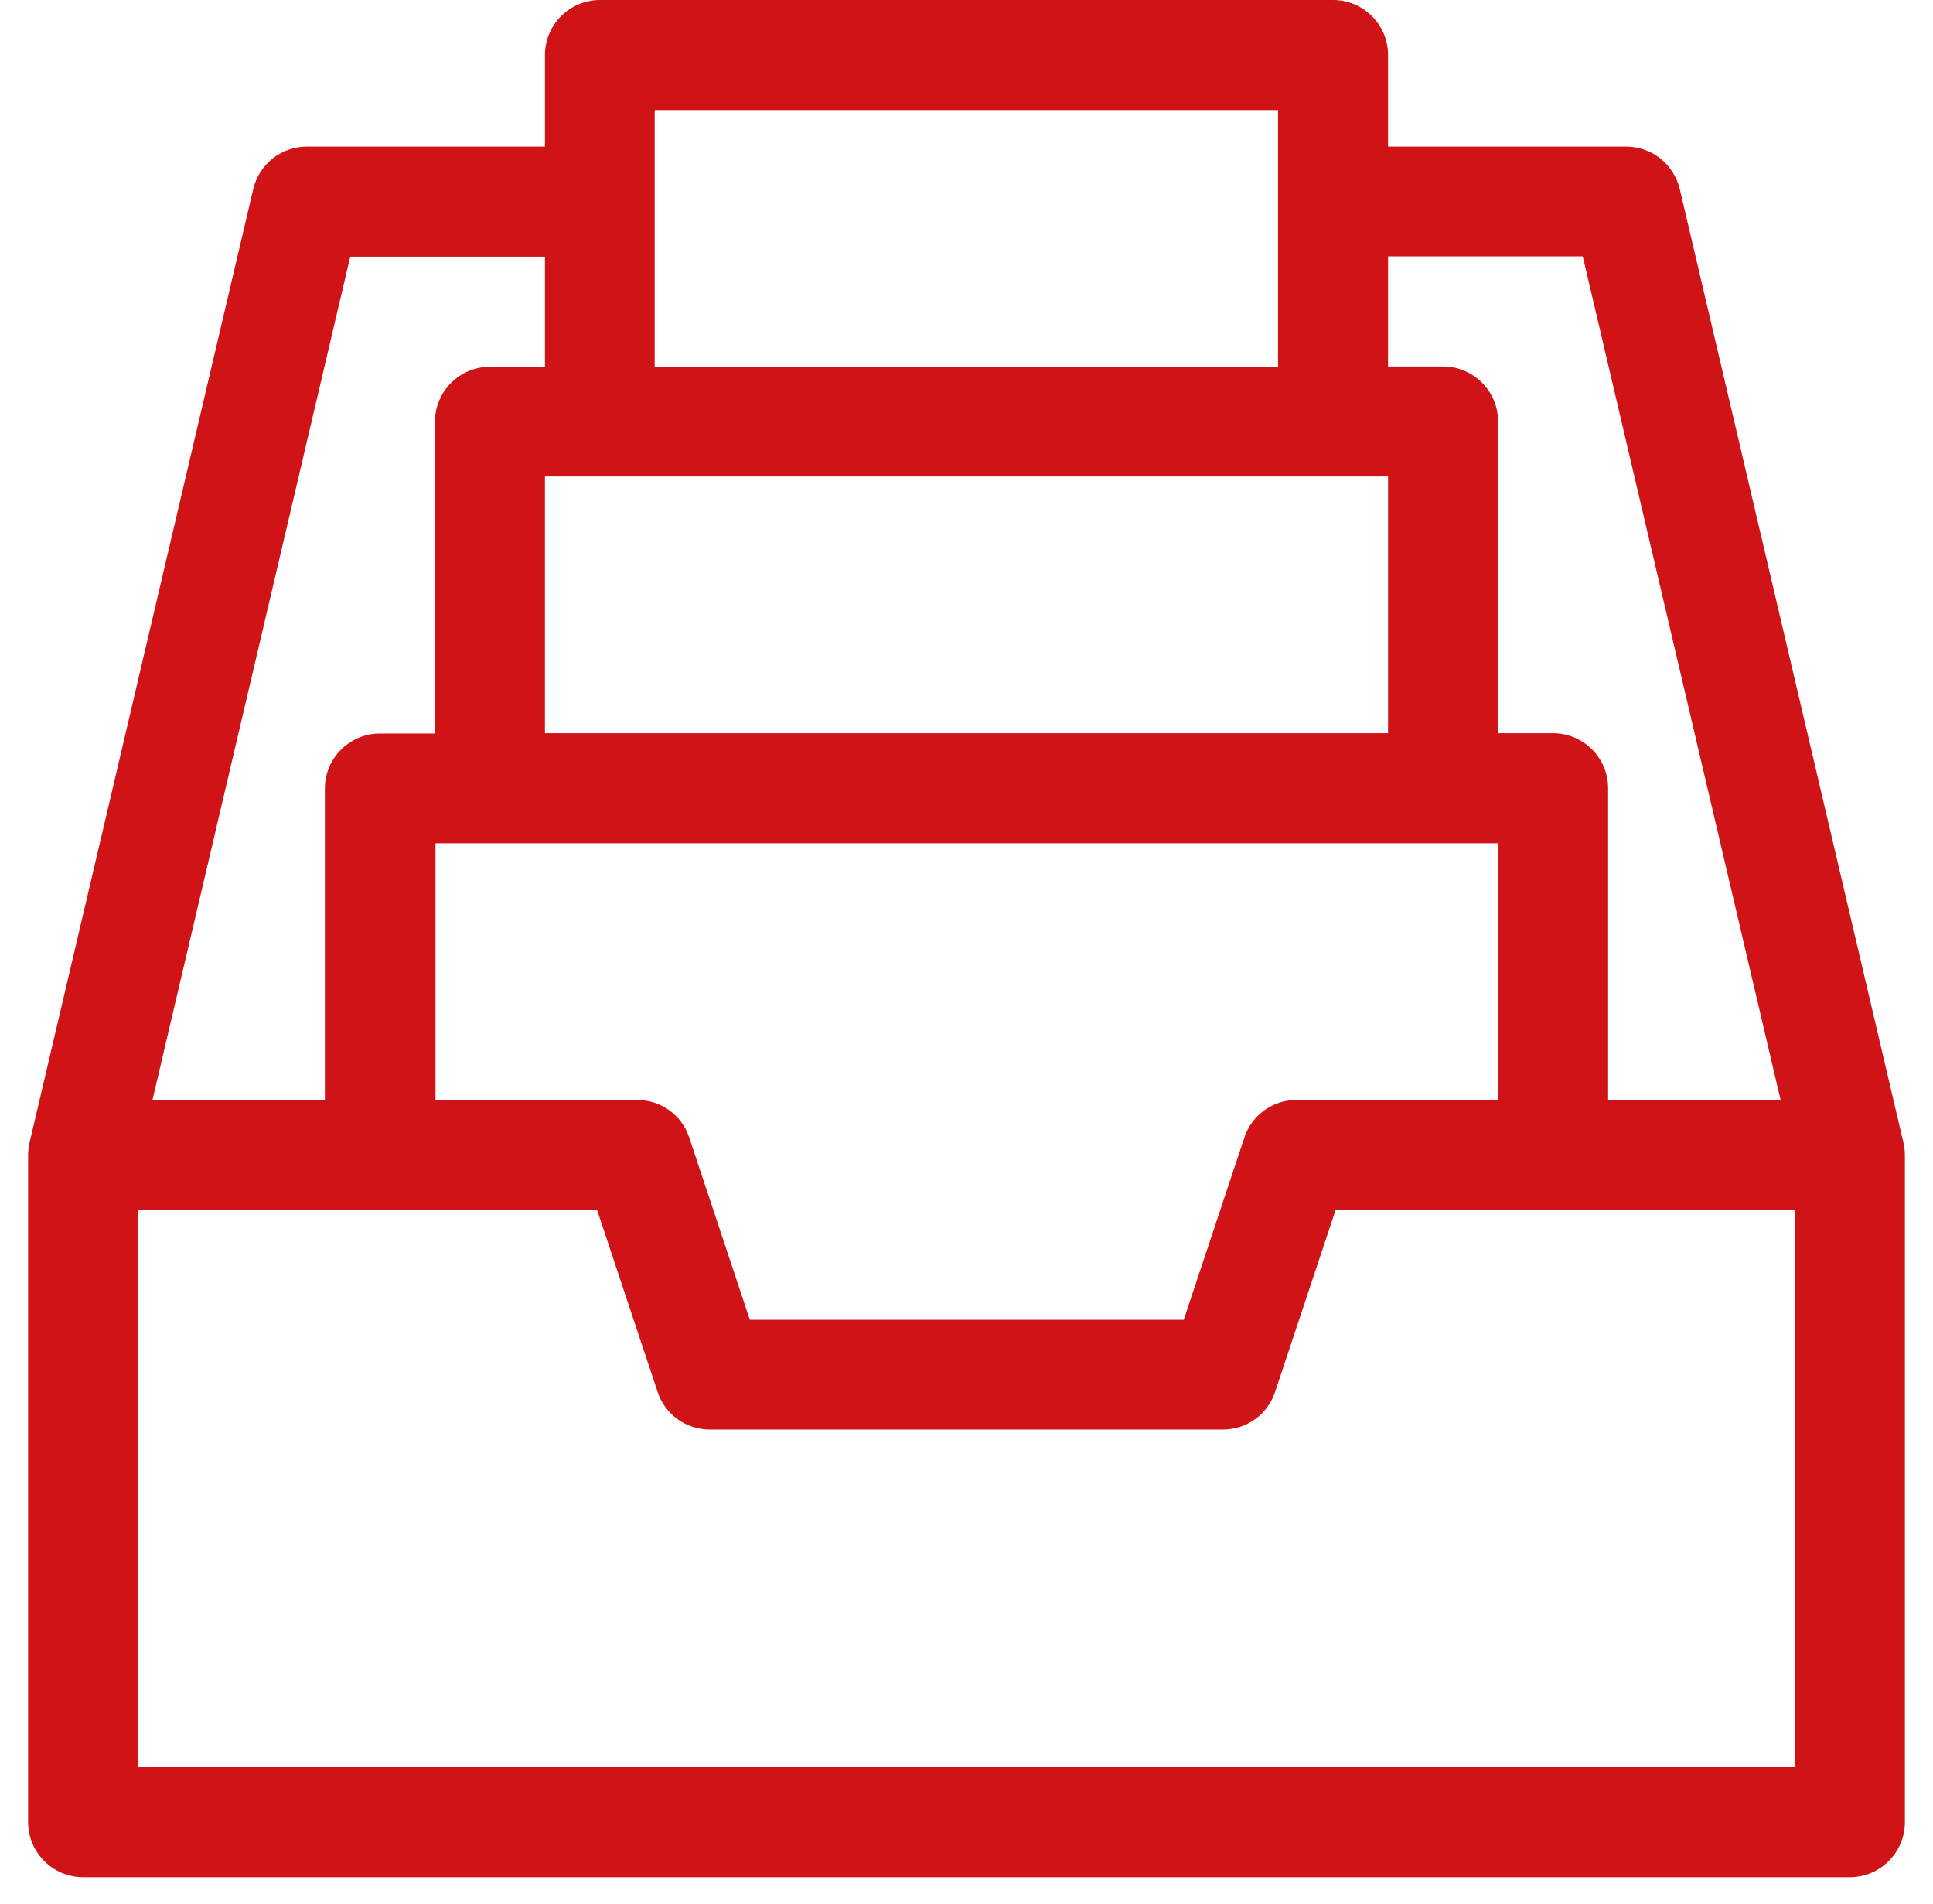 <svg width="65" height="64" viewBox="0 0 65 64" fill="none" xmlns="http://www.w3.org/2000/svg">
<path d="M64.005 38.41L56.485 6.36C56.285 5.52 55.545 4.93 54.685 4.93H46.675V1.85C46.675 0.83 45.845 0 44.825 0H20.175C19.155 0 18.325 0.83 18.325 1.85V4.93H10.315C9.455 4.93 8.715 5.52 8.515 6.36L0.995 38.41C0.965 38.55 0.945 38.69 0.945 38.83V61.26C0.945 62.28 1.775 63.11 2.795 63.11H62.205C63.225 63.11 64.055 62.28 64.055 61.26V38.83C64.055 38.69 64.035 38.55 64.005 38.41ZM53.225 8.63L59.875 36.98H54.075V26.5C54.075 25.48 53.245 24.65 52.225 24.65H50.375V14.17C50.375 13.15 49.545 12.32 48.525 12.32H46.675V8.62H53.225V8.63ZM46.675 16.02V24.65H18.325V16.02H46.675ZM50.375 28.35V36.98H43.595C42.795 36.98 42.095 37.49 41.845 38.24L39.805 44.37H25.215L23.175 38.24C22.925 37.48 22.215 36.98 21.425 36.98H14.645V28.35H50.395H50.375ZM42.975 3.7V12.33H22.015V3.7H42.975ZM11.775 8.63H18.325V12.33H16.475C15.455 12.33 14.625 13.16 14.625 14.18V24.66H12.775C11.755 24.66 10.925 25.49 10.925 26.51V36.99H5.125L11.775 8.64V8.63ZM4.645 59.41V40.67H20.075L22.115 46.8C22.365 47.56 23.075 48.06 23.865 48.06H41.125C41.925 48.06 42.625 47.55 42.875 46.8L44.915 40.67H60.345V59.41H4.645Z" fill="#CF1317"/>
</svg>
